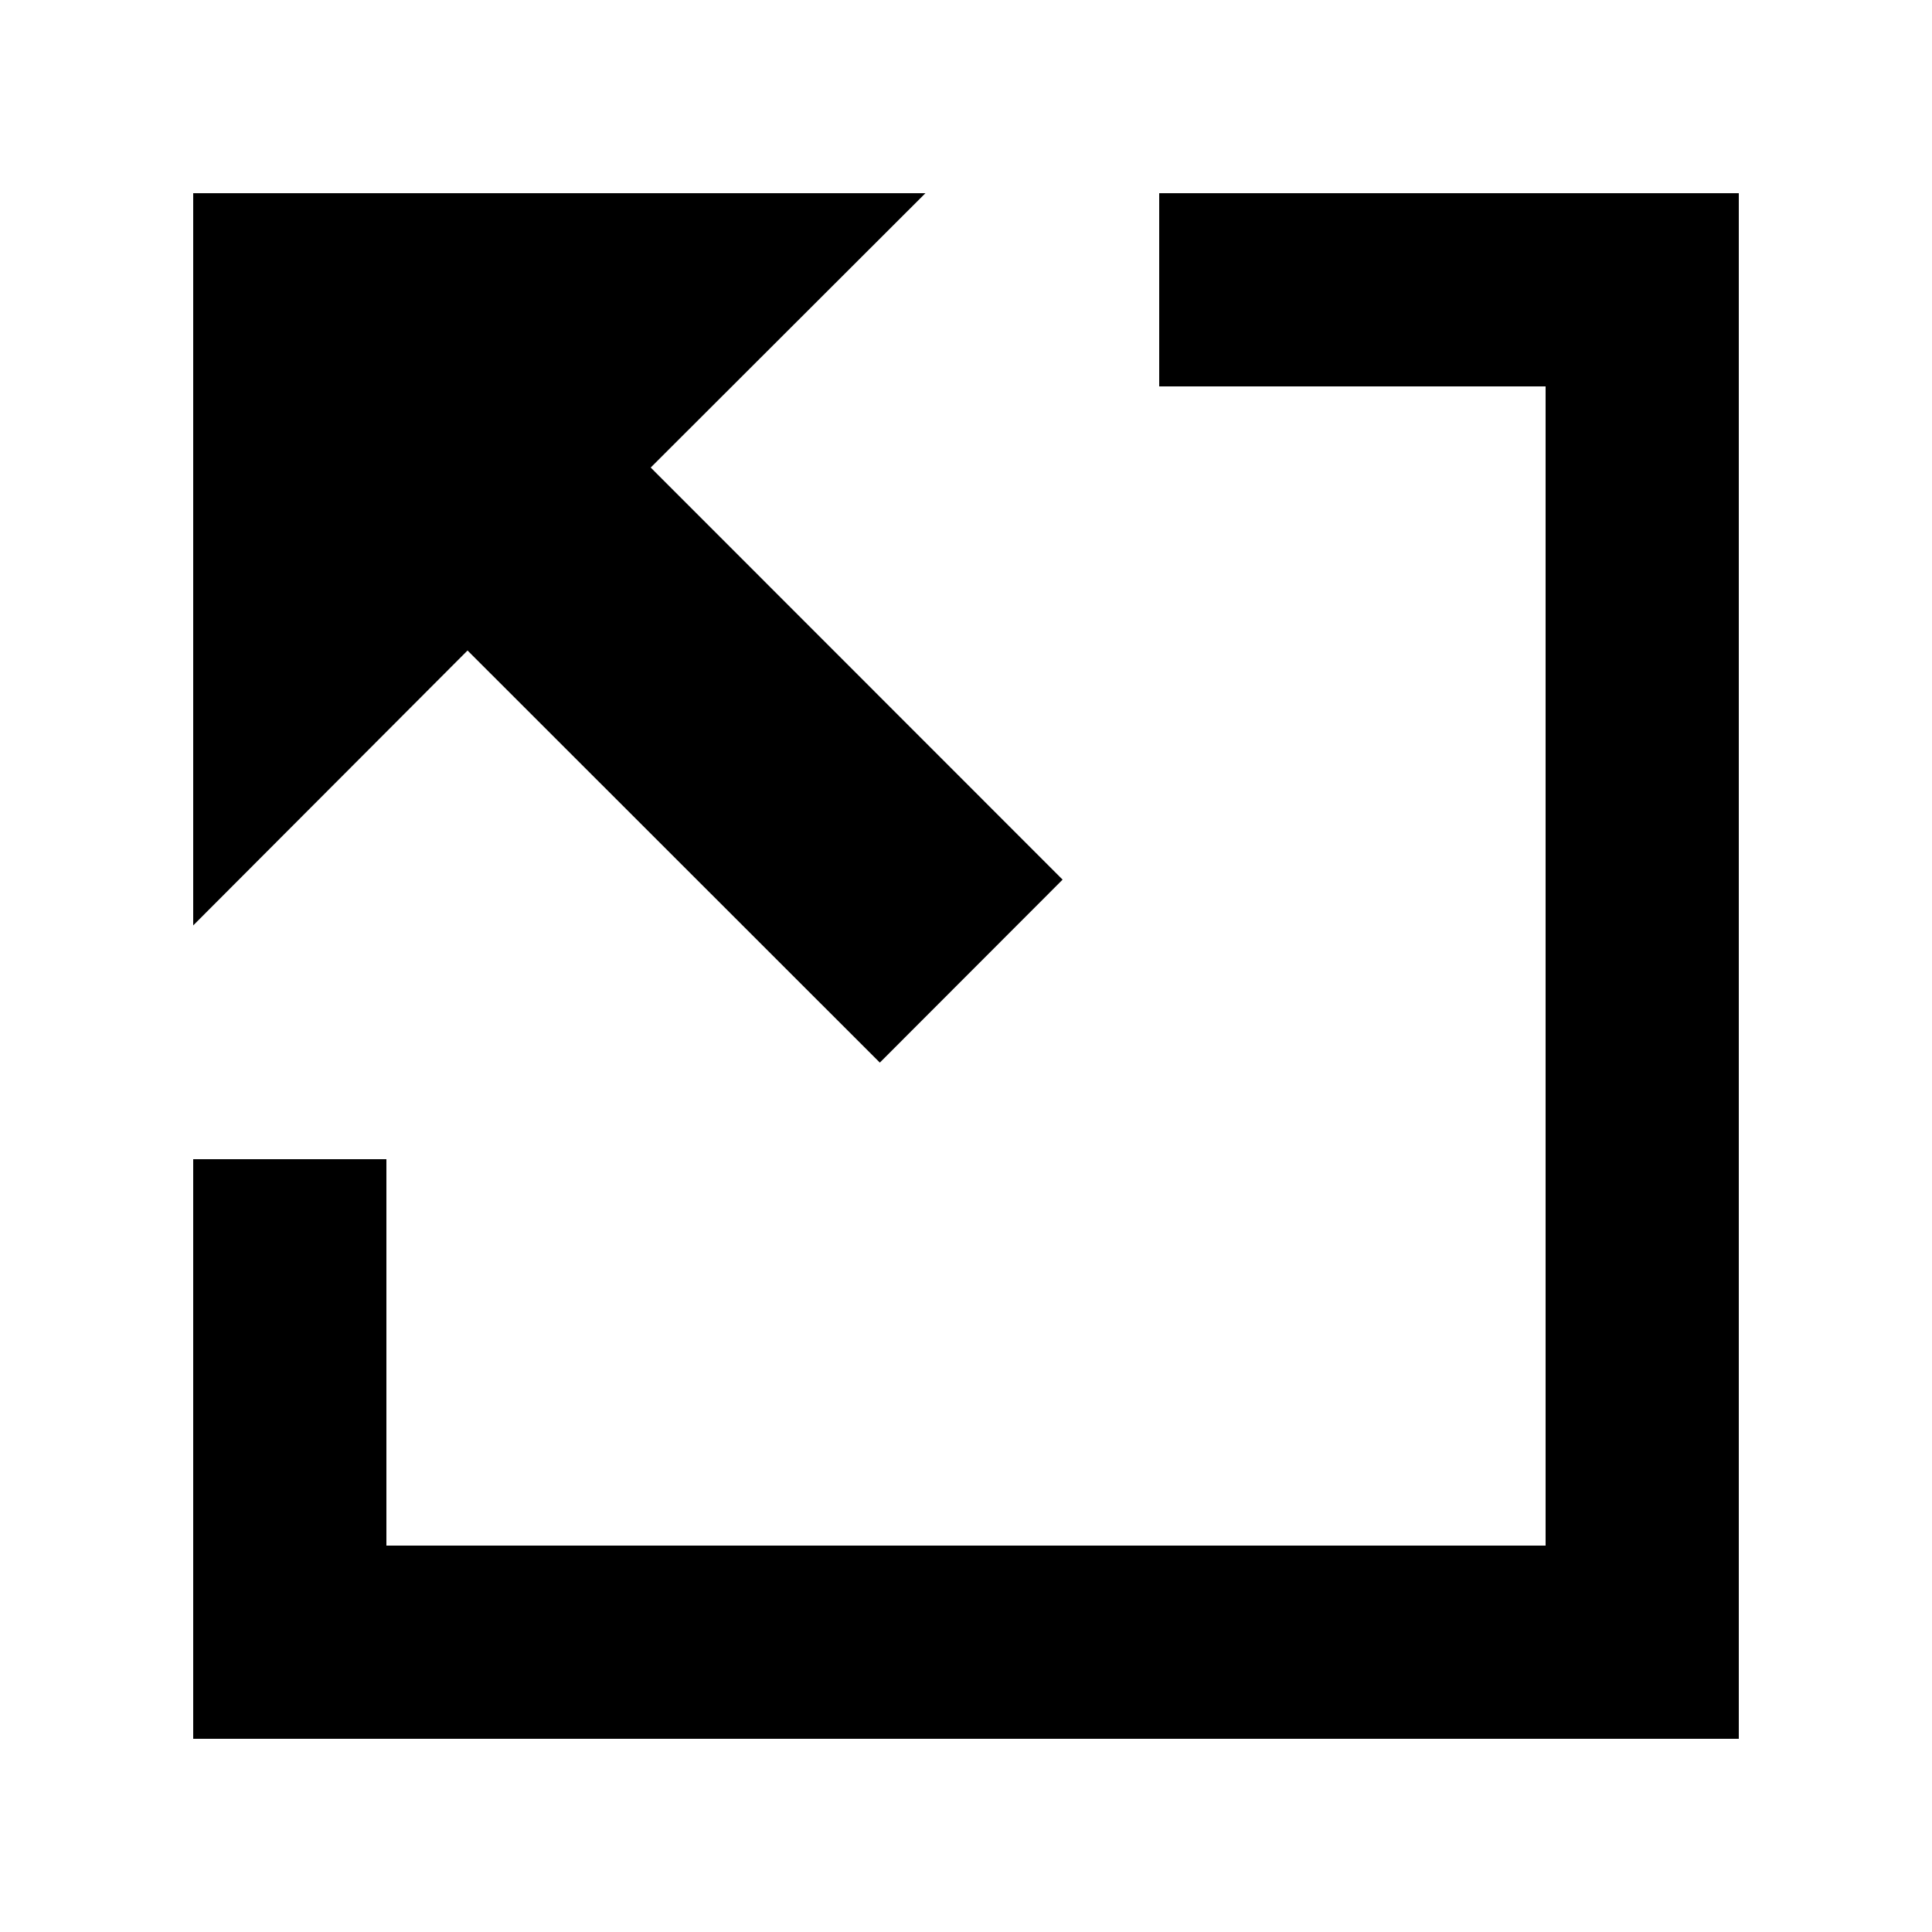 <?xml version="1.0" encoding="UTF-8"?><svg xmlns="http://www.w3.org/2000/svg" width="20" height="20" viewBox="2 2 20 20"><path id="box" d="M20 4h-6v2h4v12H6v-4H4v6h16z"/><path id="arrow" d="M11.58 4H4v7.58l2.84-2.846L11.108 13 13 11.106 8.736 6.84z"/></svg>